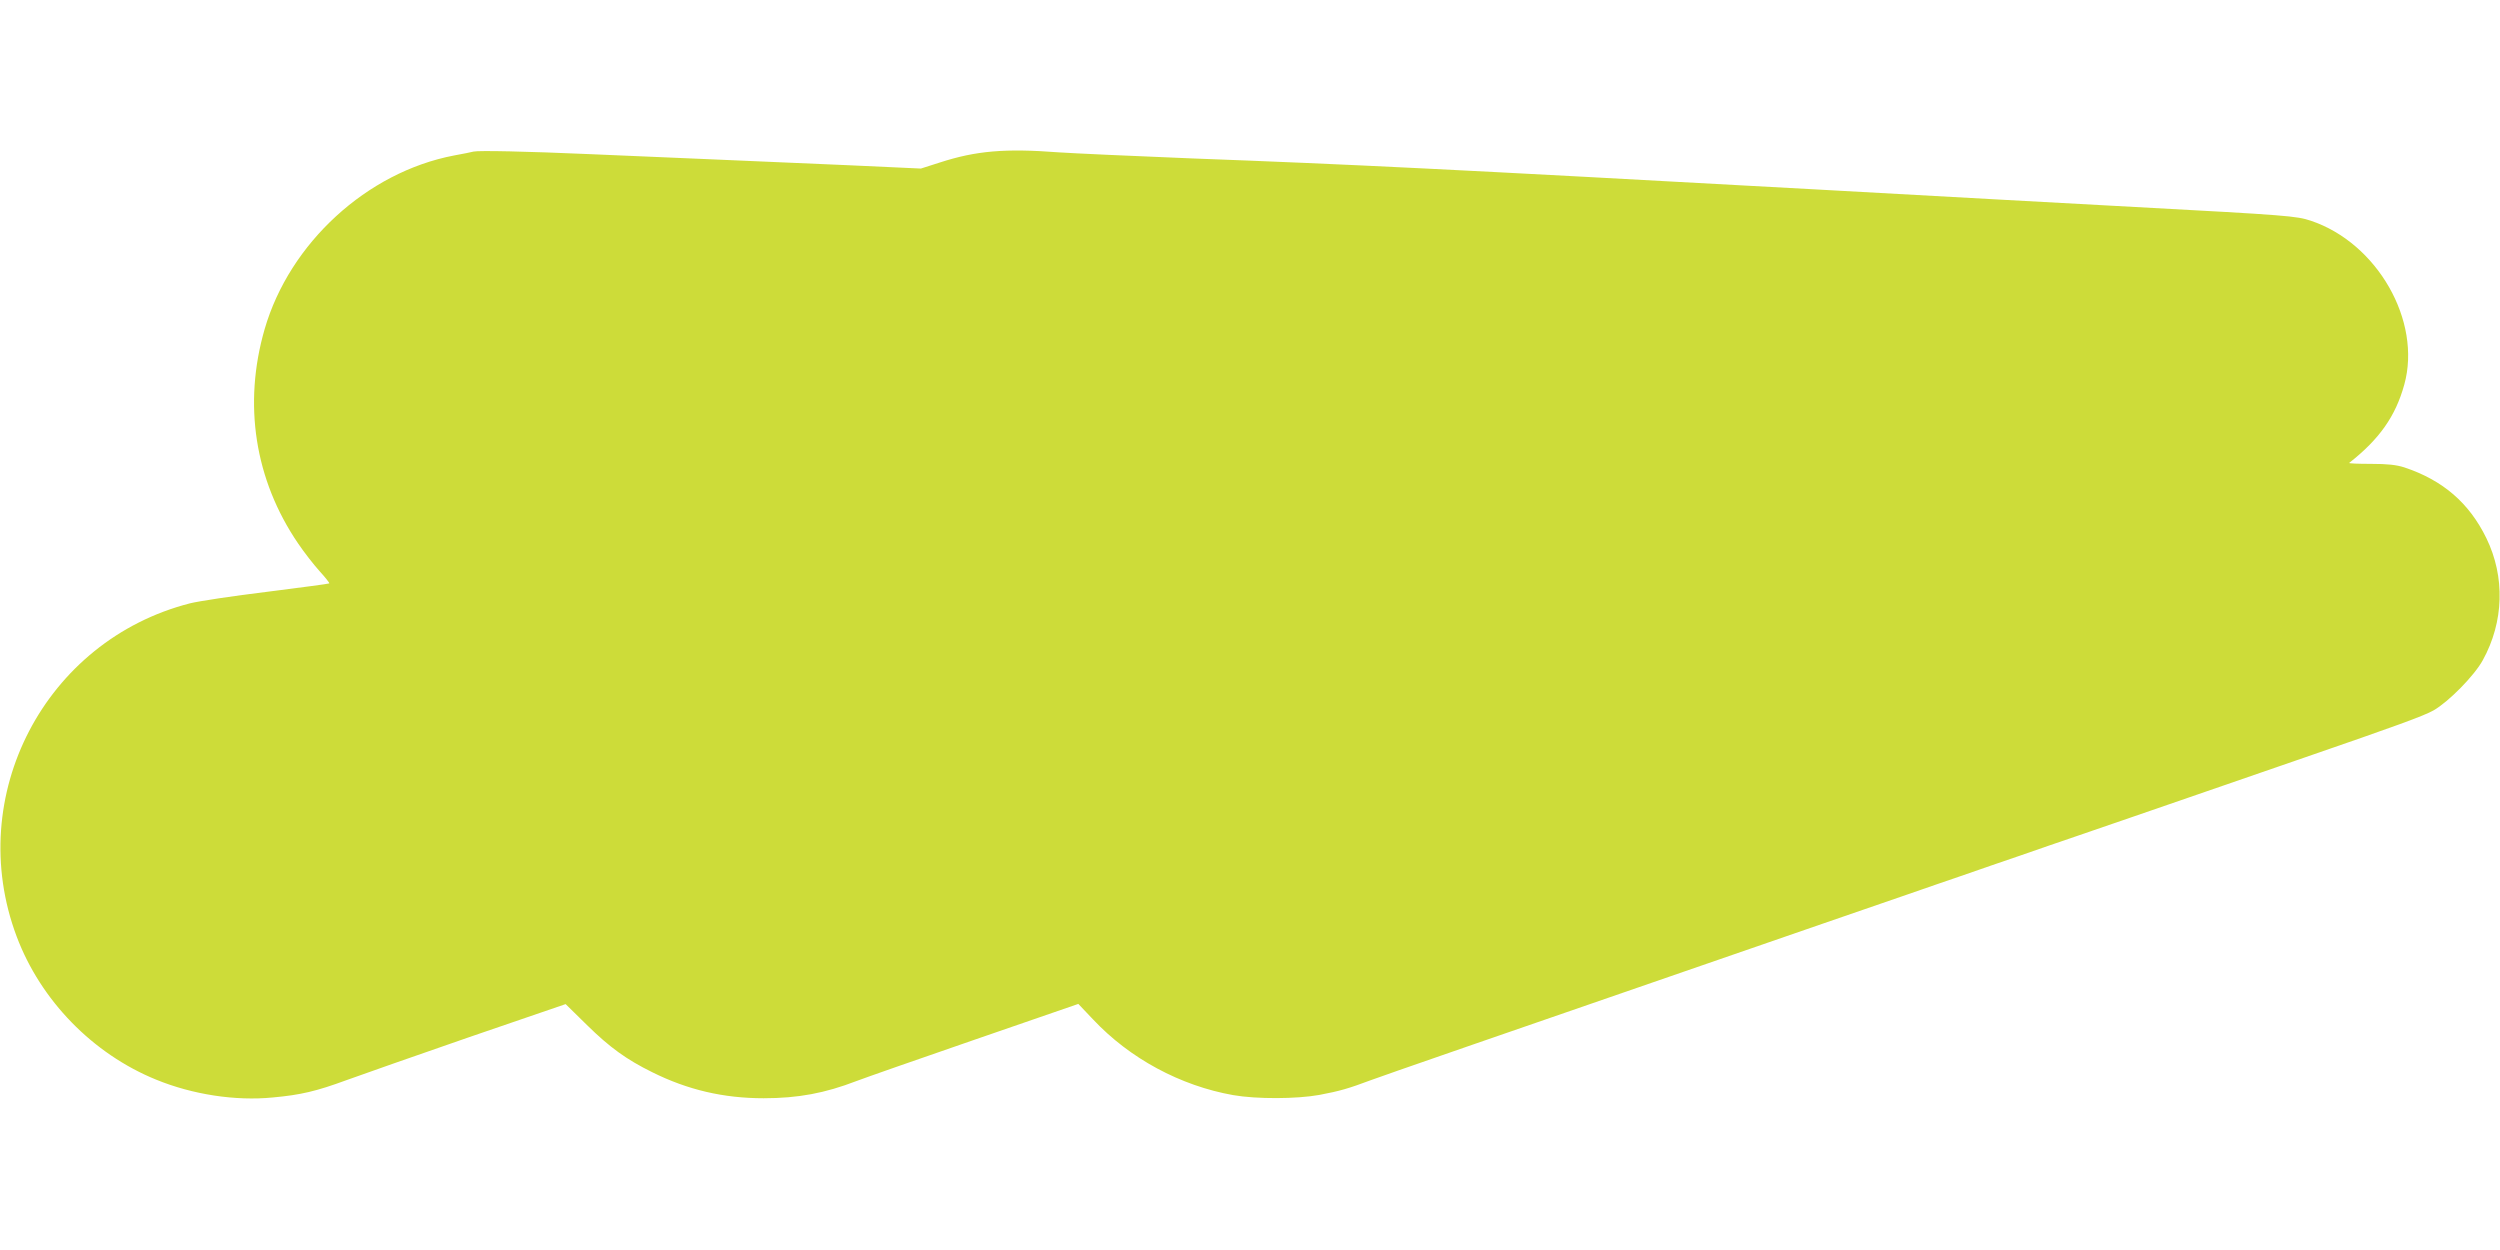 <?xml version="1.0" standalone="no"?>
<!DOCTYPE svg PUBLIC "-//W3C//DTD SVG 20010904//EN"
 "http://www.w3.org/TR/2001/REC-SVG-20010904/DTD/svg10.dtd">
<svg version="1.0" xmlns="http://www.w3.org/2000/svg"
 width="1280pt" height="640pt" viewBox="0 0 1280 640"
 preserveAspectRatio="xMidYMid meet">
<g transform="translate(0,640) scale(0.1,-0.1)"
fill="#cddc39" stroke="none">
<path d="M2425 5624 c-11 -3 -56 -12 -100 -20 -446 -85 -842 -448 -970 -889
-111 -384 -51 -771 171 -1097 31 -46 81 -110 110 -142 30 -33 52 -61 50 -63
-1 -2 -145 -21 -318 -43 -174 -21 -351 -48 -395 -59 -743 -190 -1158 -986
-888 -1705 123 -328 390 -602 715 -734 186 -76 405 -110 597 -91 143 13 223
32 378 89 72 26 353 125 625 219 l496 170 109 -107 c117 -115 203 -177 335
-242 181 -90 364 -133 570 -133 176 0 314 26 475 88 39 15 310 110 603 211
l533 184 76 -80 c187 -199 446 -339 717 -387 120 -21 325 -20 441 1 106 20
150 33 265 76 73 27 532 186 2310 800 162 56 359 124 438 151 78 27 207 72
287 99 80 28 210 73 290 100 80 28 210 73 290 100 80 28 209 72 288 99 78 27
208 72 290 100 352 122 445 154 585 202 470 162 613 214 662 242 76 43 209
178 252 257 108 196 115 426 18 625 -88 180 -222 296 -420 362 -41 13 -85 18
-172 18 -64 0 -114 2 -110 5 154 121 237 238 282 401 90 325 -138 725 -479
839 -73 24 -116 28 -896 70 -302 16 -1038 57 -1635 90 -1906 105 -2371 128
-3200 159 -300 12 -606 26 -680 31 -274 21 -423 8 -608 -52 l-97 -31 -370 17
c-203 9 -527 23 -720 31 -192 8 -467 20 -610 26 -321 14 -564 19 -590 13z"/>
</g>
</svg>
